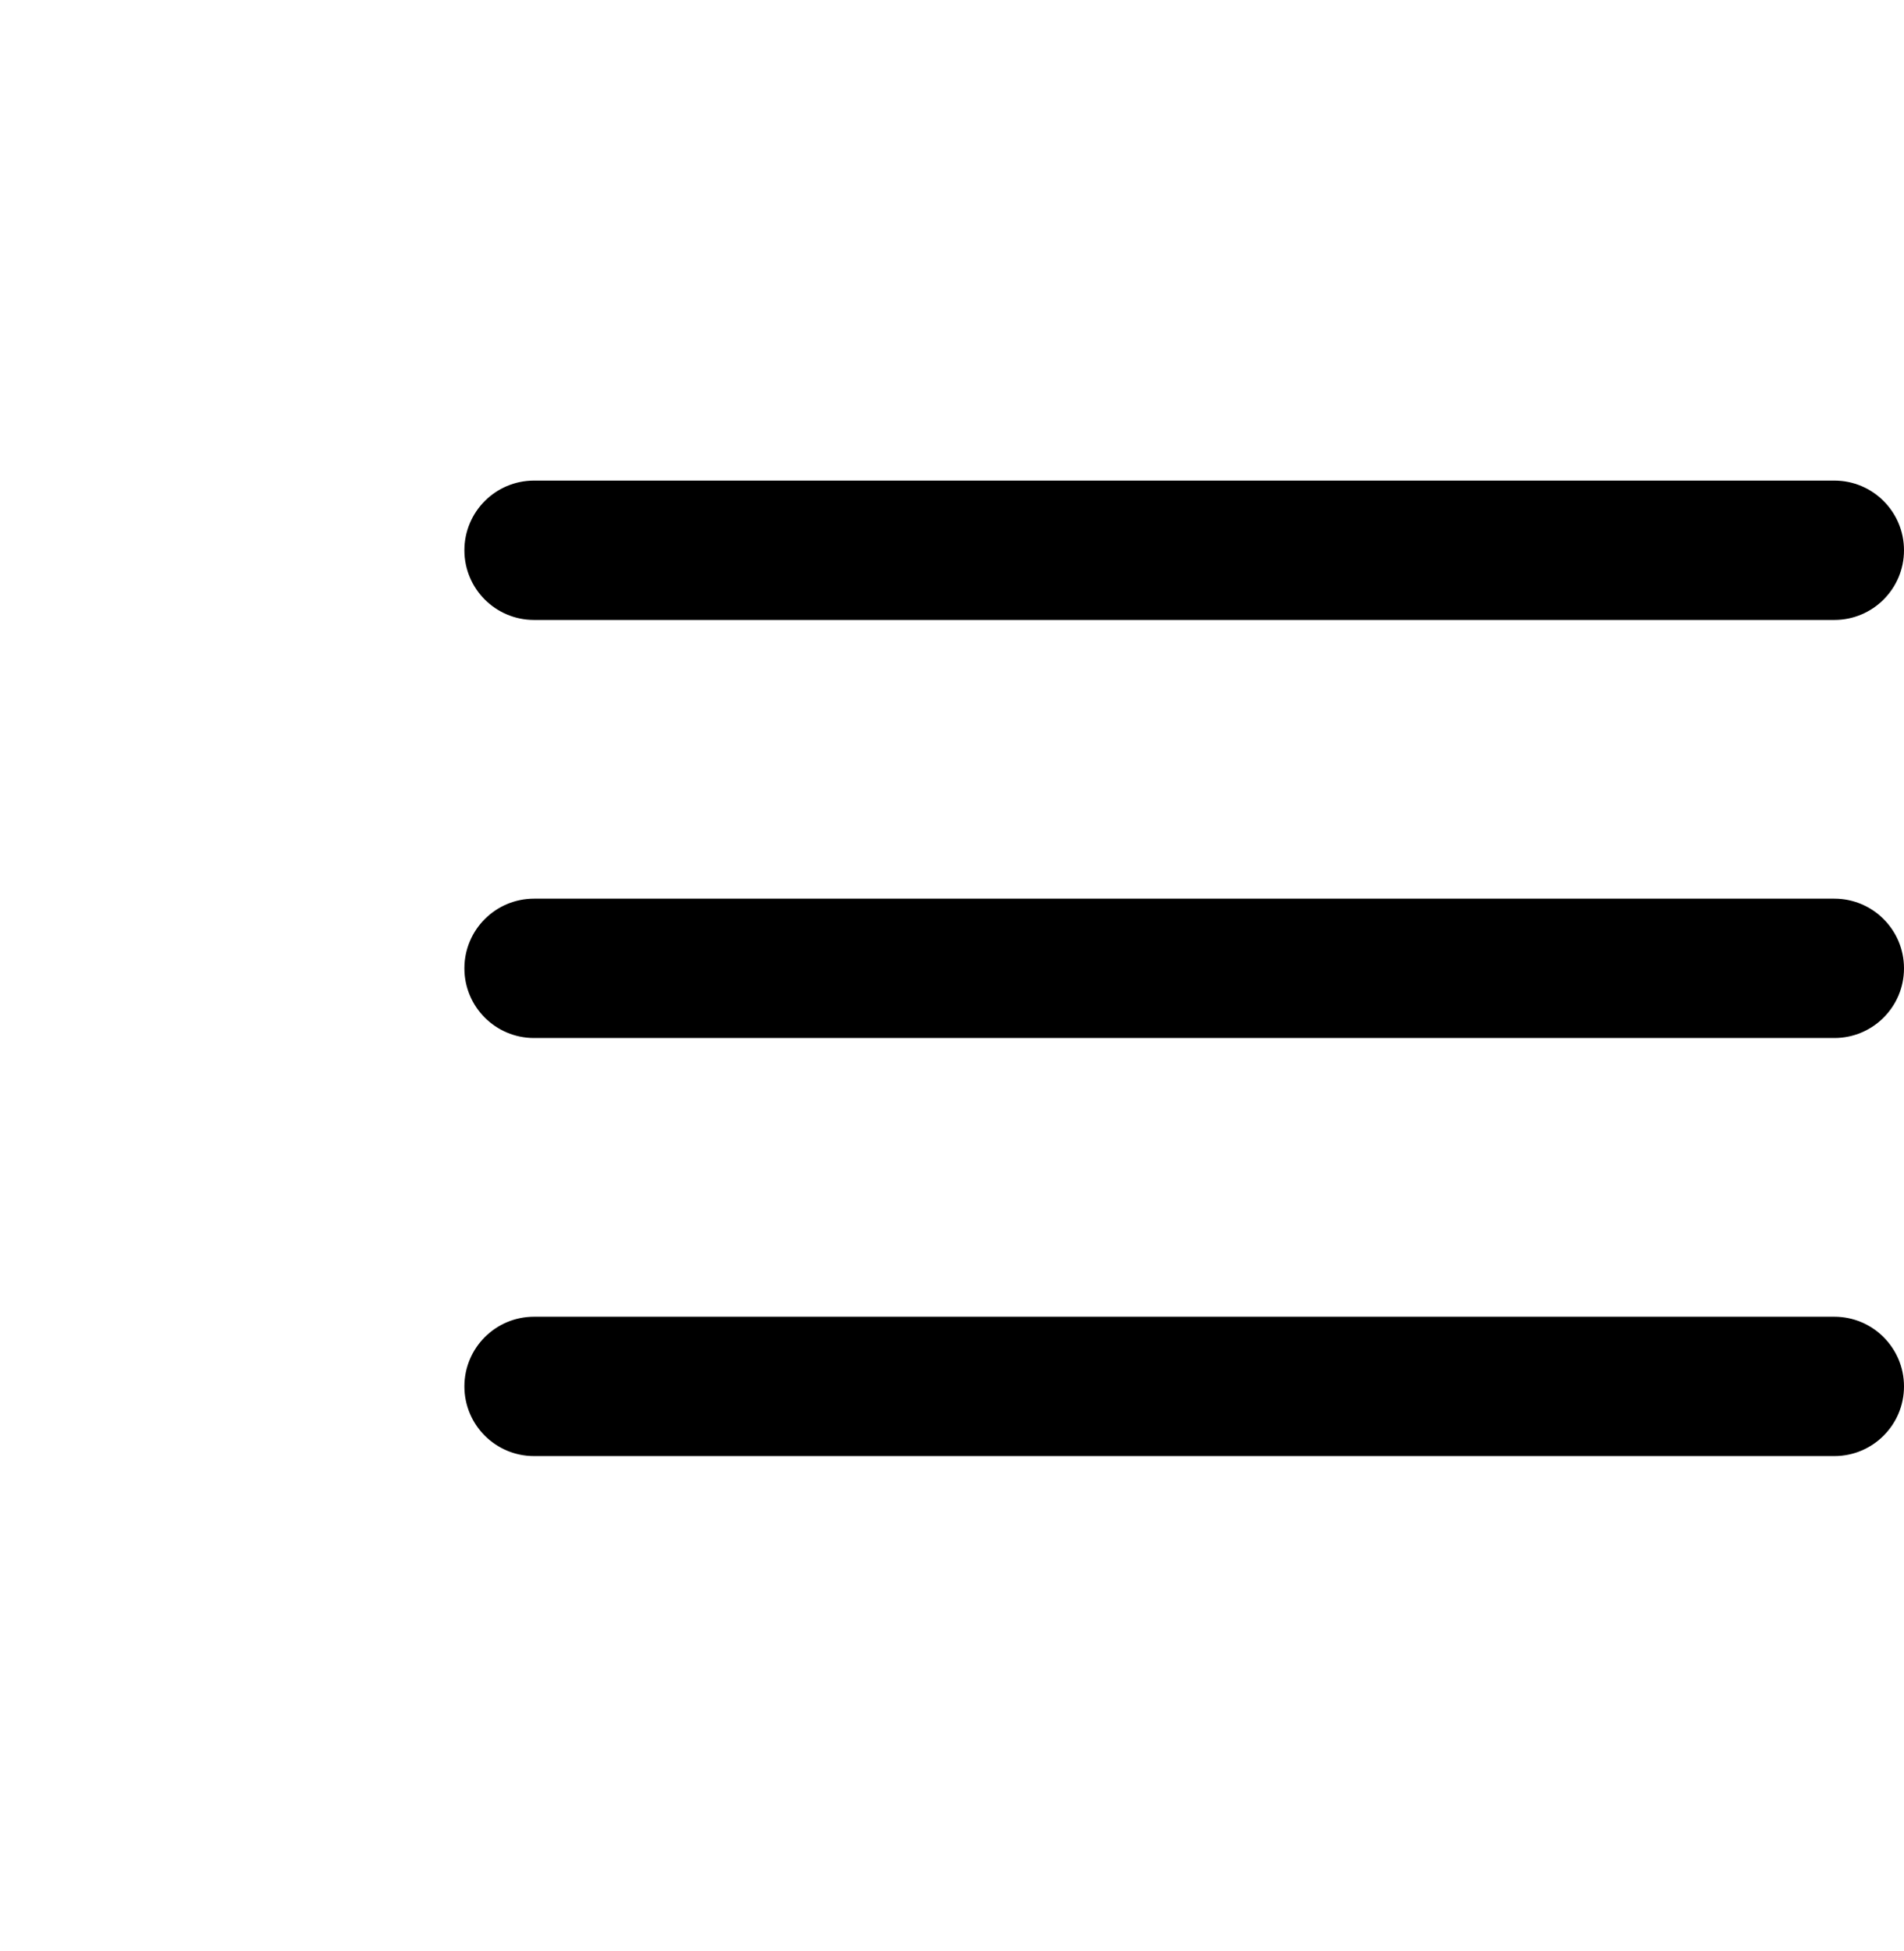 <svg width="41" height="42" viewBox="0 0 41 42" fill="none" xmlns="http://www.w3.org/2000/svg">
<path fill-rule="evenodd" clip-rule="evenodd" d="M10 11.846C10 11.018 10.672 10.346 11.5 10.346H39.5C40.328 10.346 41 11.018 41 11.846C41 12.675 40.328 13.346 39.5 13.346H11.5C10.672 13.346 10 12.675 10 11.846ZM10 29.846C10 29.018 10.672 28.346 11.5 28.346H39.5C40.328 28.346 41 29.018 41 29.846C41 30.675 40.328 31.346 39.5 31.346H11.5C10.672 31.346 10 30.675 10 29.846ZM11.5 19.346C10.672 19.346 10 20.018 10 20.846C10 21.675 10.672 22.346 11.5 22.346H39.5C40.328 22.346 41 21.675 41 20.846C41 20.018 40.328 19.346 39.5 19.346H11.5Z" fill="black"/>
</svg>
